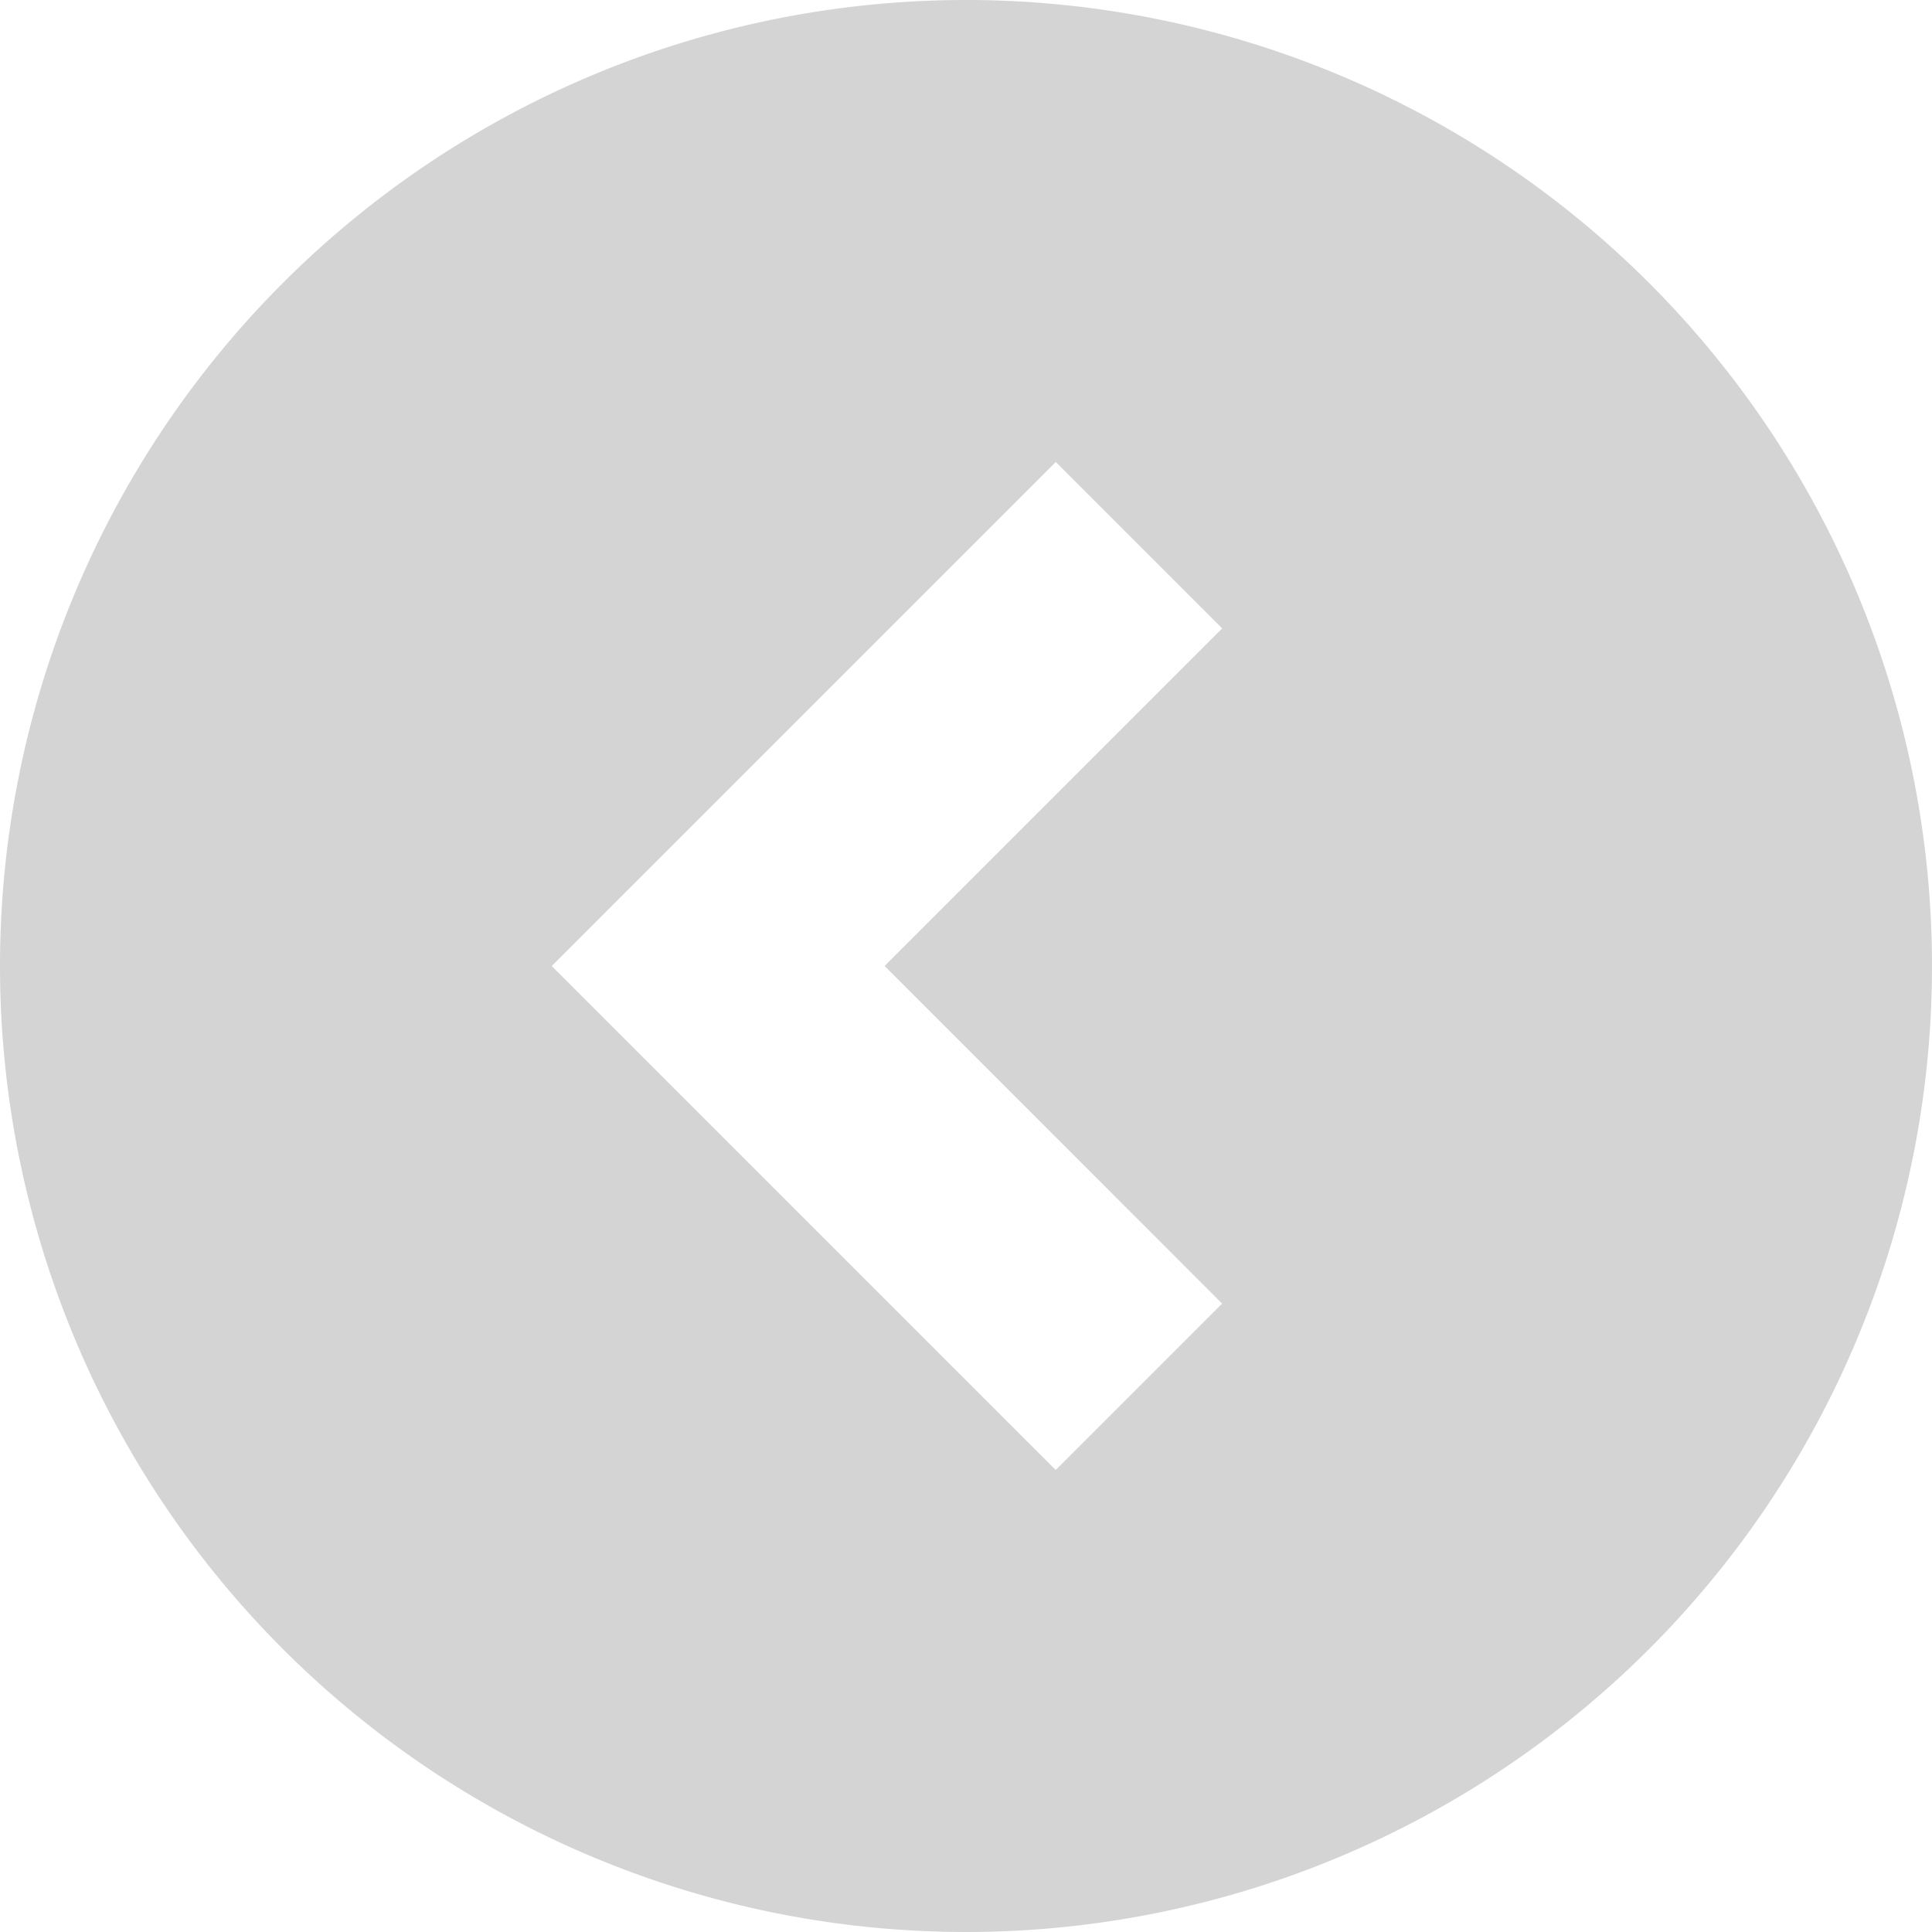 <svg xmlns="http://www.w3.org/2000/svg" width="30" height="30" viewBox="0 0 30 30">
  <g id="pnk" transform="translate(4)">
    <path id="パス_4434" data-name="パス 4434" d="M15,0A15,15,0,1,1,0,15,15,15,0,0,1,15,0Zm1.393,22.826,2.584-2.584L13.736,15l5.242-5.242L16.394,7.174,8.567,15Z" transform="translate(-4 0)" fill="#c4c4c4" opacity="0.73"/>
  </g>
</svg>
